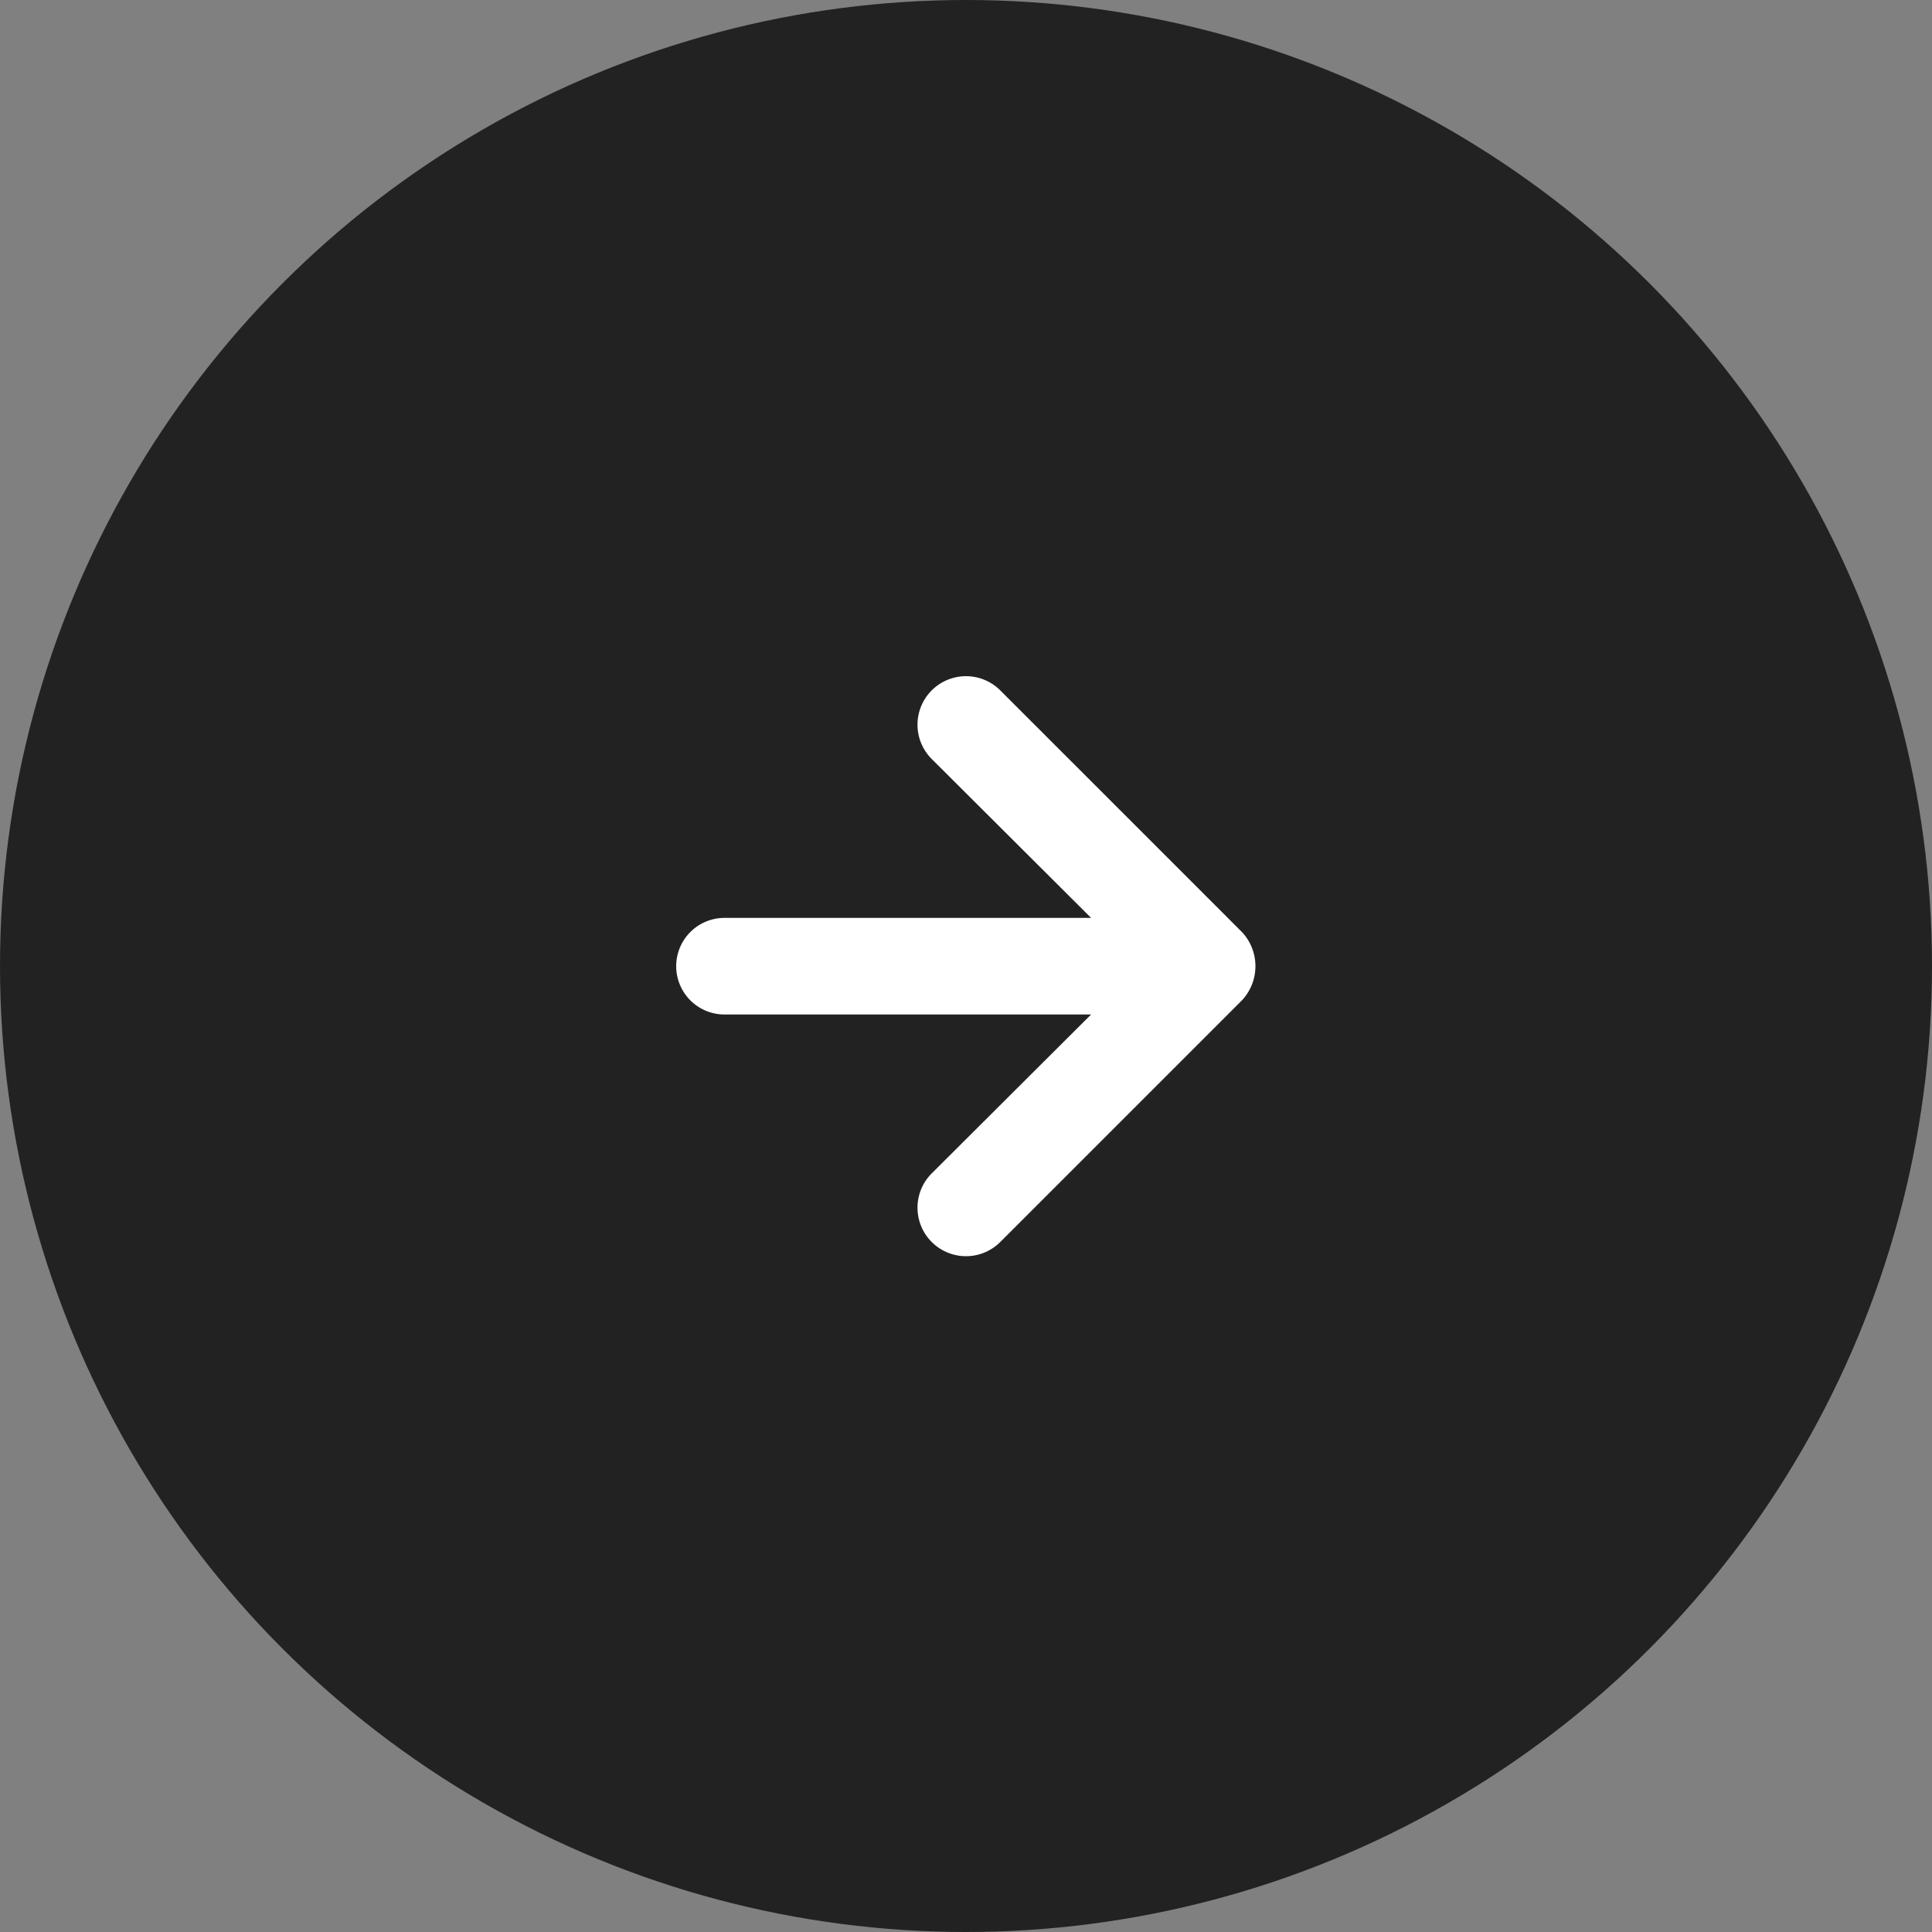 <svg id="コンポーネント_3_4" data-name="コンポーネント 3 – 4" xmlns="http://www.w3.org/2000/svg" width="40" height="40" viewBox="0 0 40 40">
  <rect x="0" y="0" width="40" height="40" fill="#808080" stroke="none"/>
  <circle id="楕円形_2" data-name="楕円形 2" cx="20" cy="20" r="20" fill="#222"/>
  <path id="arrow-right" d="M17.92,11.62a1,1,0,0,0-.21-.33l-5-5a1,1,0,0,0-1.42,1.42L14.59,11H7a1,1,0,0,0,0,2h7.59l-3.3,3.29a1,1,0,1,0,1.42,1.42l5-5a1.034,1.034,0,0,0,.21-1.09Z" transform="translate(8 8.004)" fill="#fff"/>
</svg>
